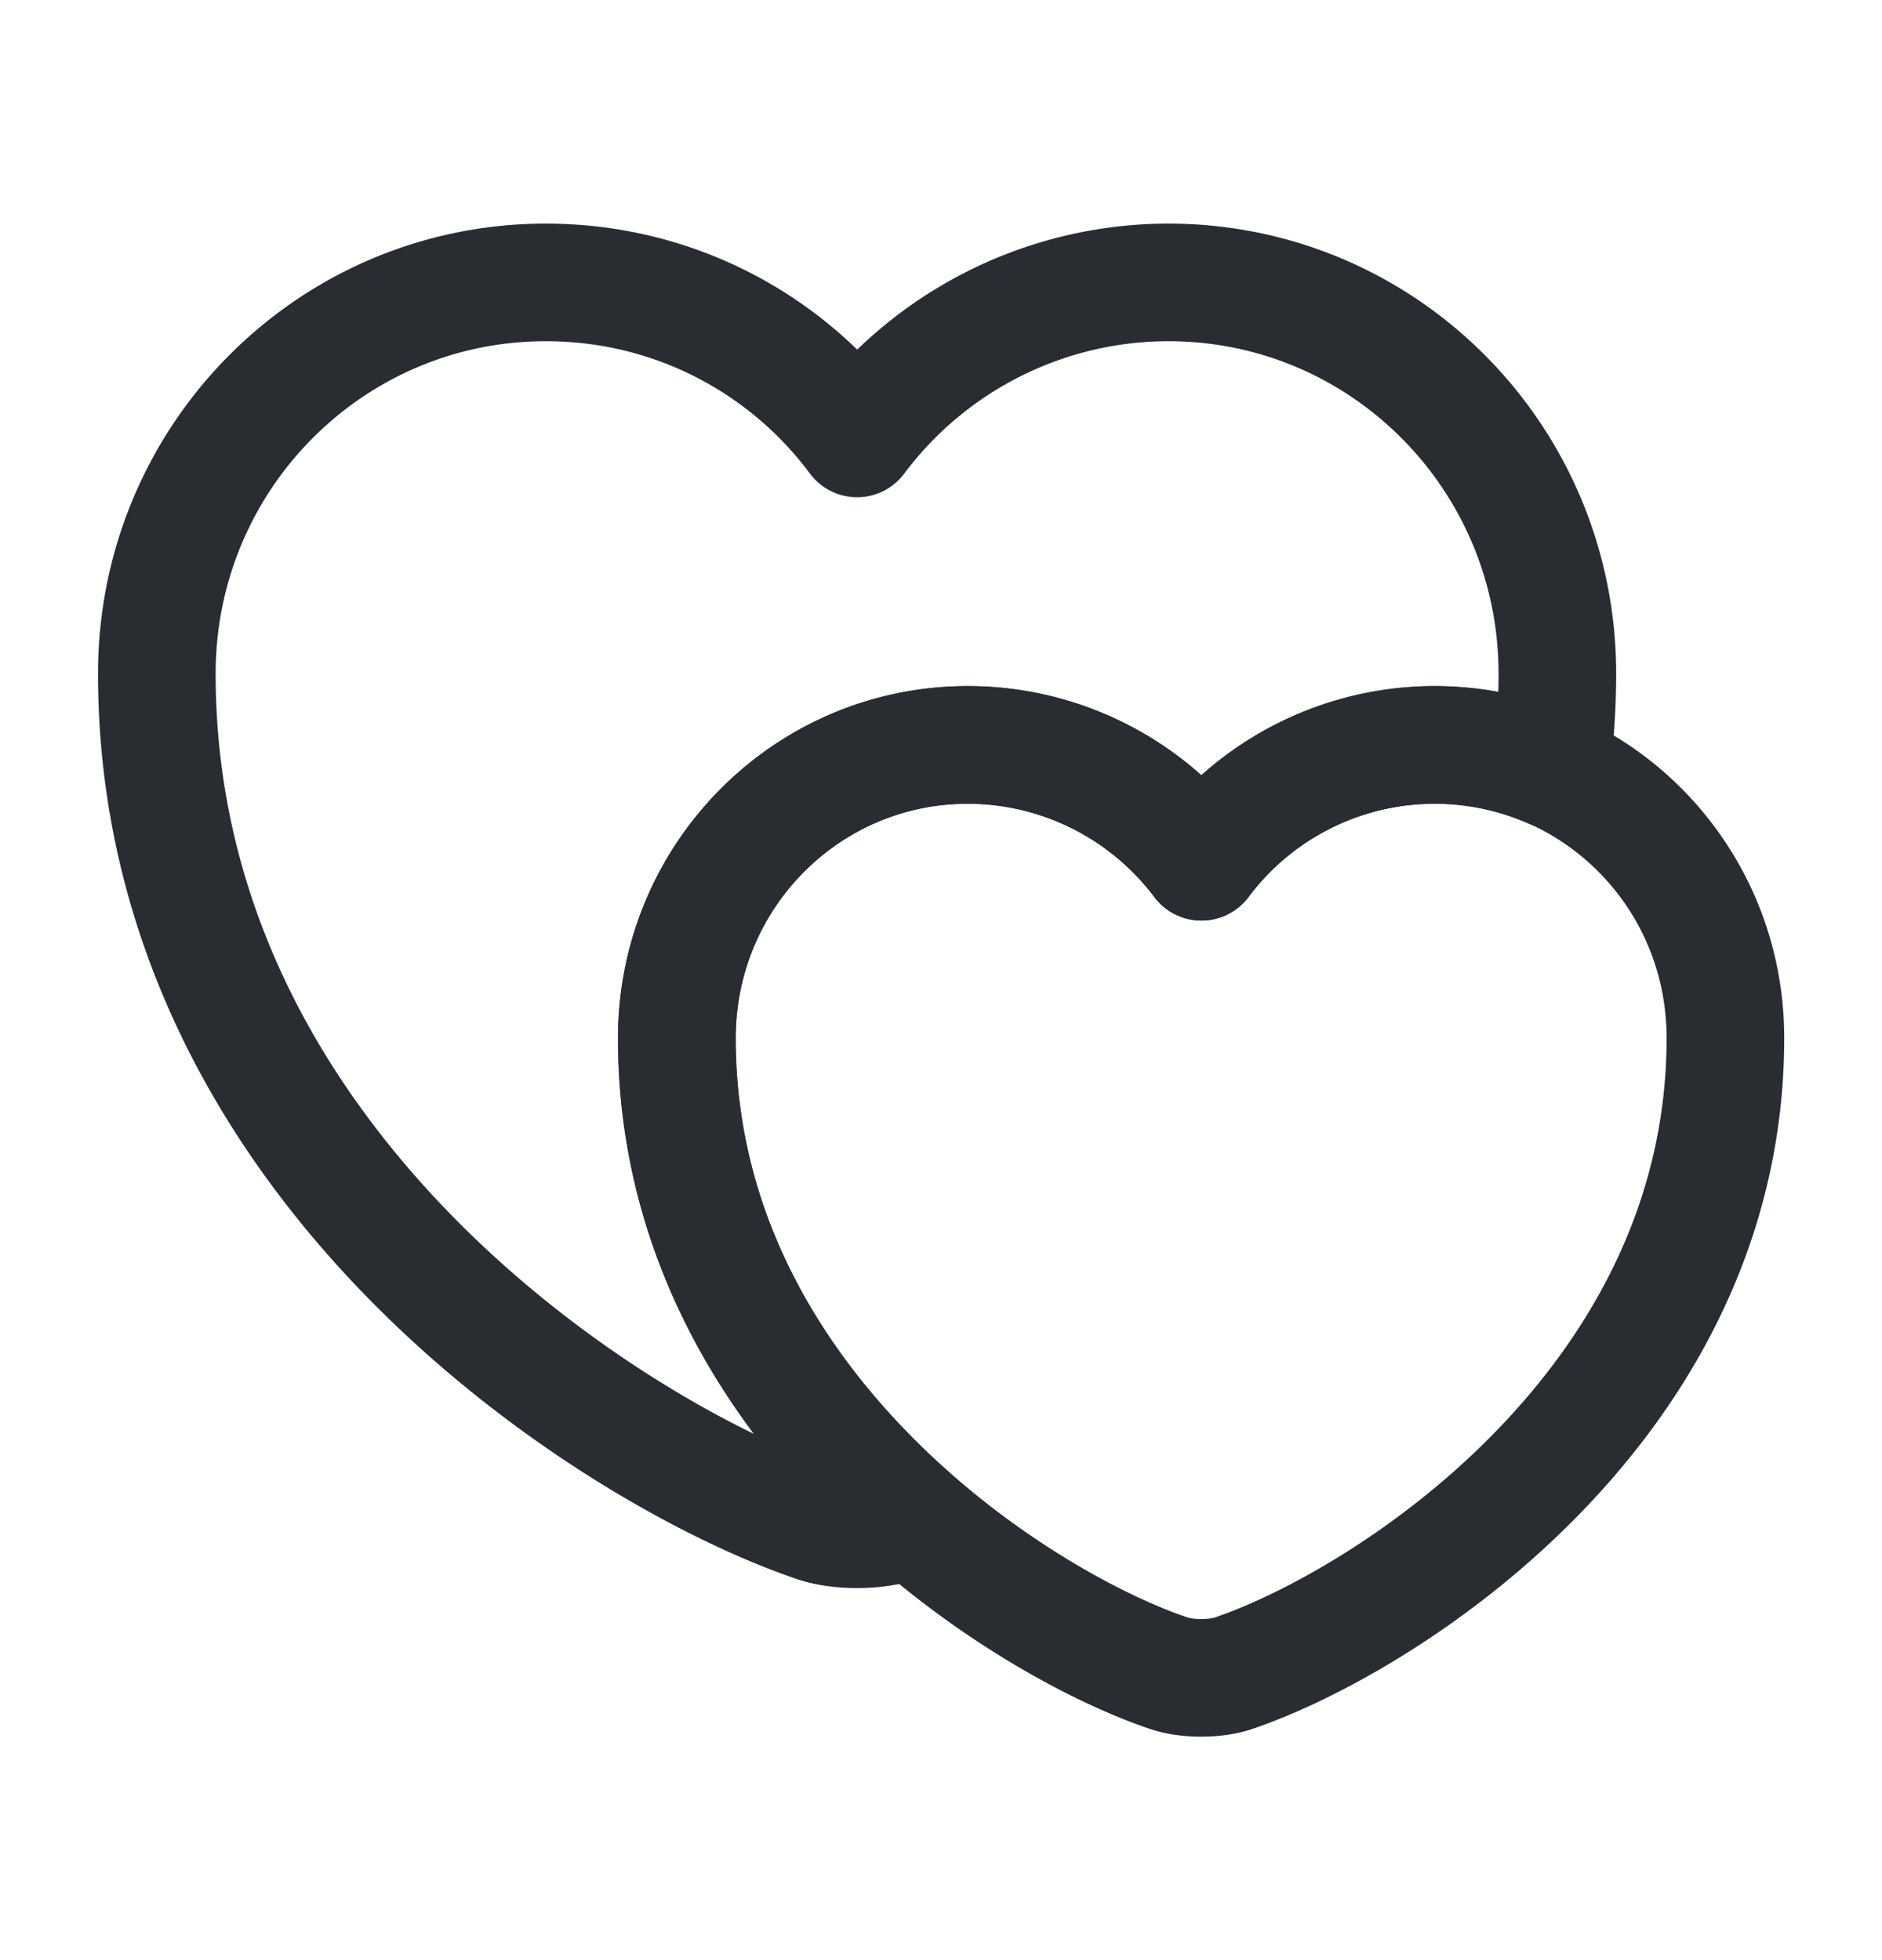 <svg xmlns="http://www.w3.org/2000/svg" width="24" height="25" fill="none"><path stroke="#292D32" stroke-linecap="round" stroke-linejoin="round" stroke-width="1.5" d="M19.86 8.592c0 .42-.03.83-.08 1.22a3.714 3.714 0 0 0-4.46 1.18 3.73 3.73 0 0 0-2.98-1.49c-2.05 0-3.71 1.67-3.71 3.74 0 2.68 1.42 4.73 3 6.12-.05.03-.1.04-.15.06-.3.11-.8.11-1.1 0C7.79 18.532 2 14.852 2 8.592c0-2.76 2.22-4.99 4.96-4.99 1.63 0 3.07.78 3.97 1.99a4.96 4.96 0 0 1 3.97-1.99c2.74 0 4.96 2.23 4.96 4.99"/><path stroke="#292D32" stroke-linecap="round" stroke-linejoin="round" stroke-width="1.5" d="M22.003 13.24c0 4.68-4.33 7.44-6.27 8.1-.23.08-.6.08-.83 0-.83-.28-2.1-.95-3.27-1.98-1.58-1.39-3-3.44-3-6.12 0-2.07 1.66-3.74 3.71-3.74 1.22 0 2.3.59 2.98 1.49a3.714 3.714 0 0 1 4.46-1.18c1.31.58 2.22 1.89 2.22 3.43"/></svg>